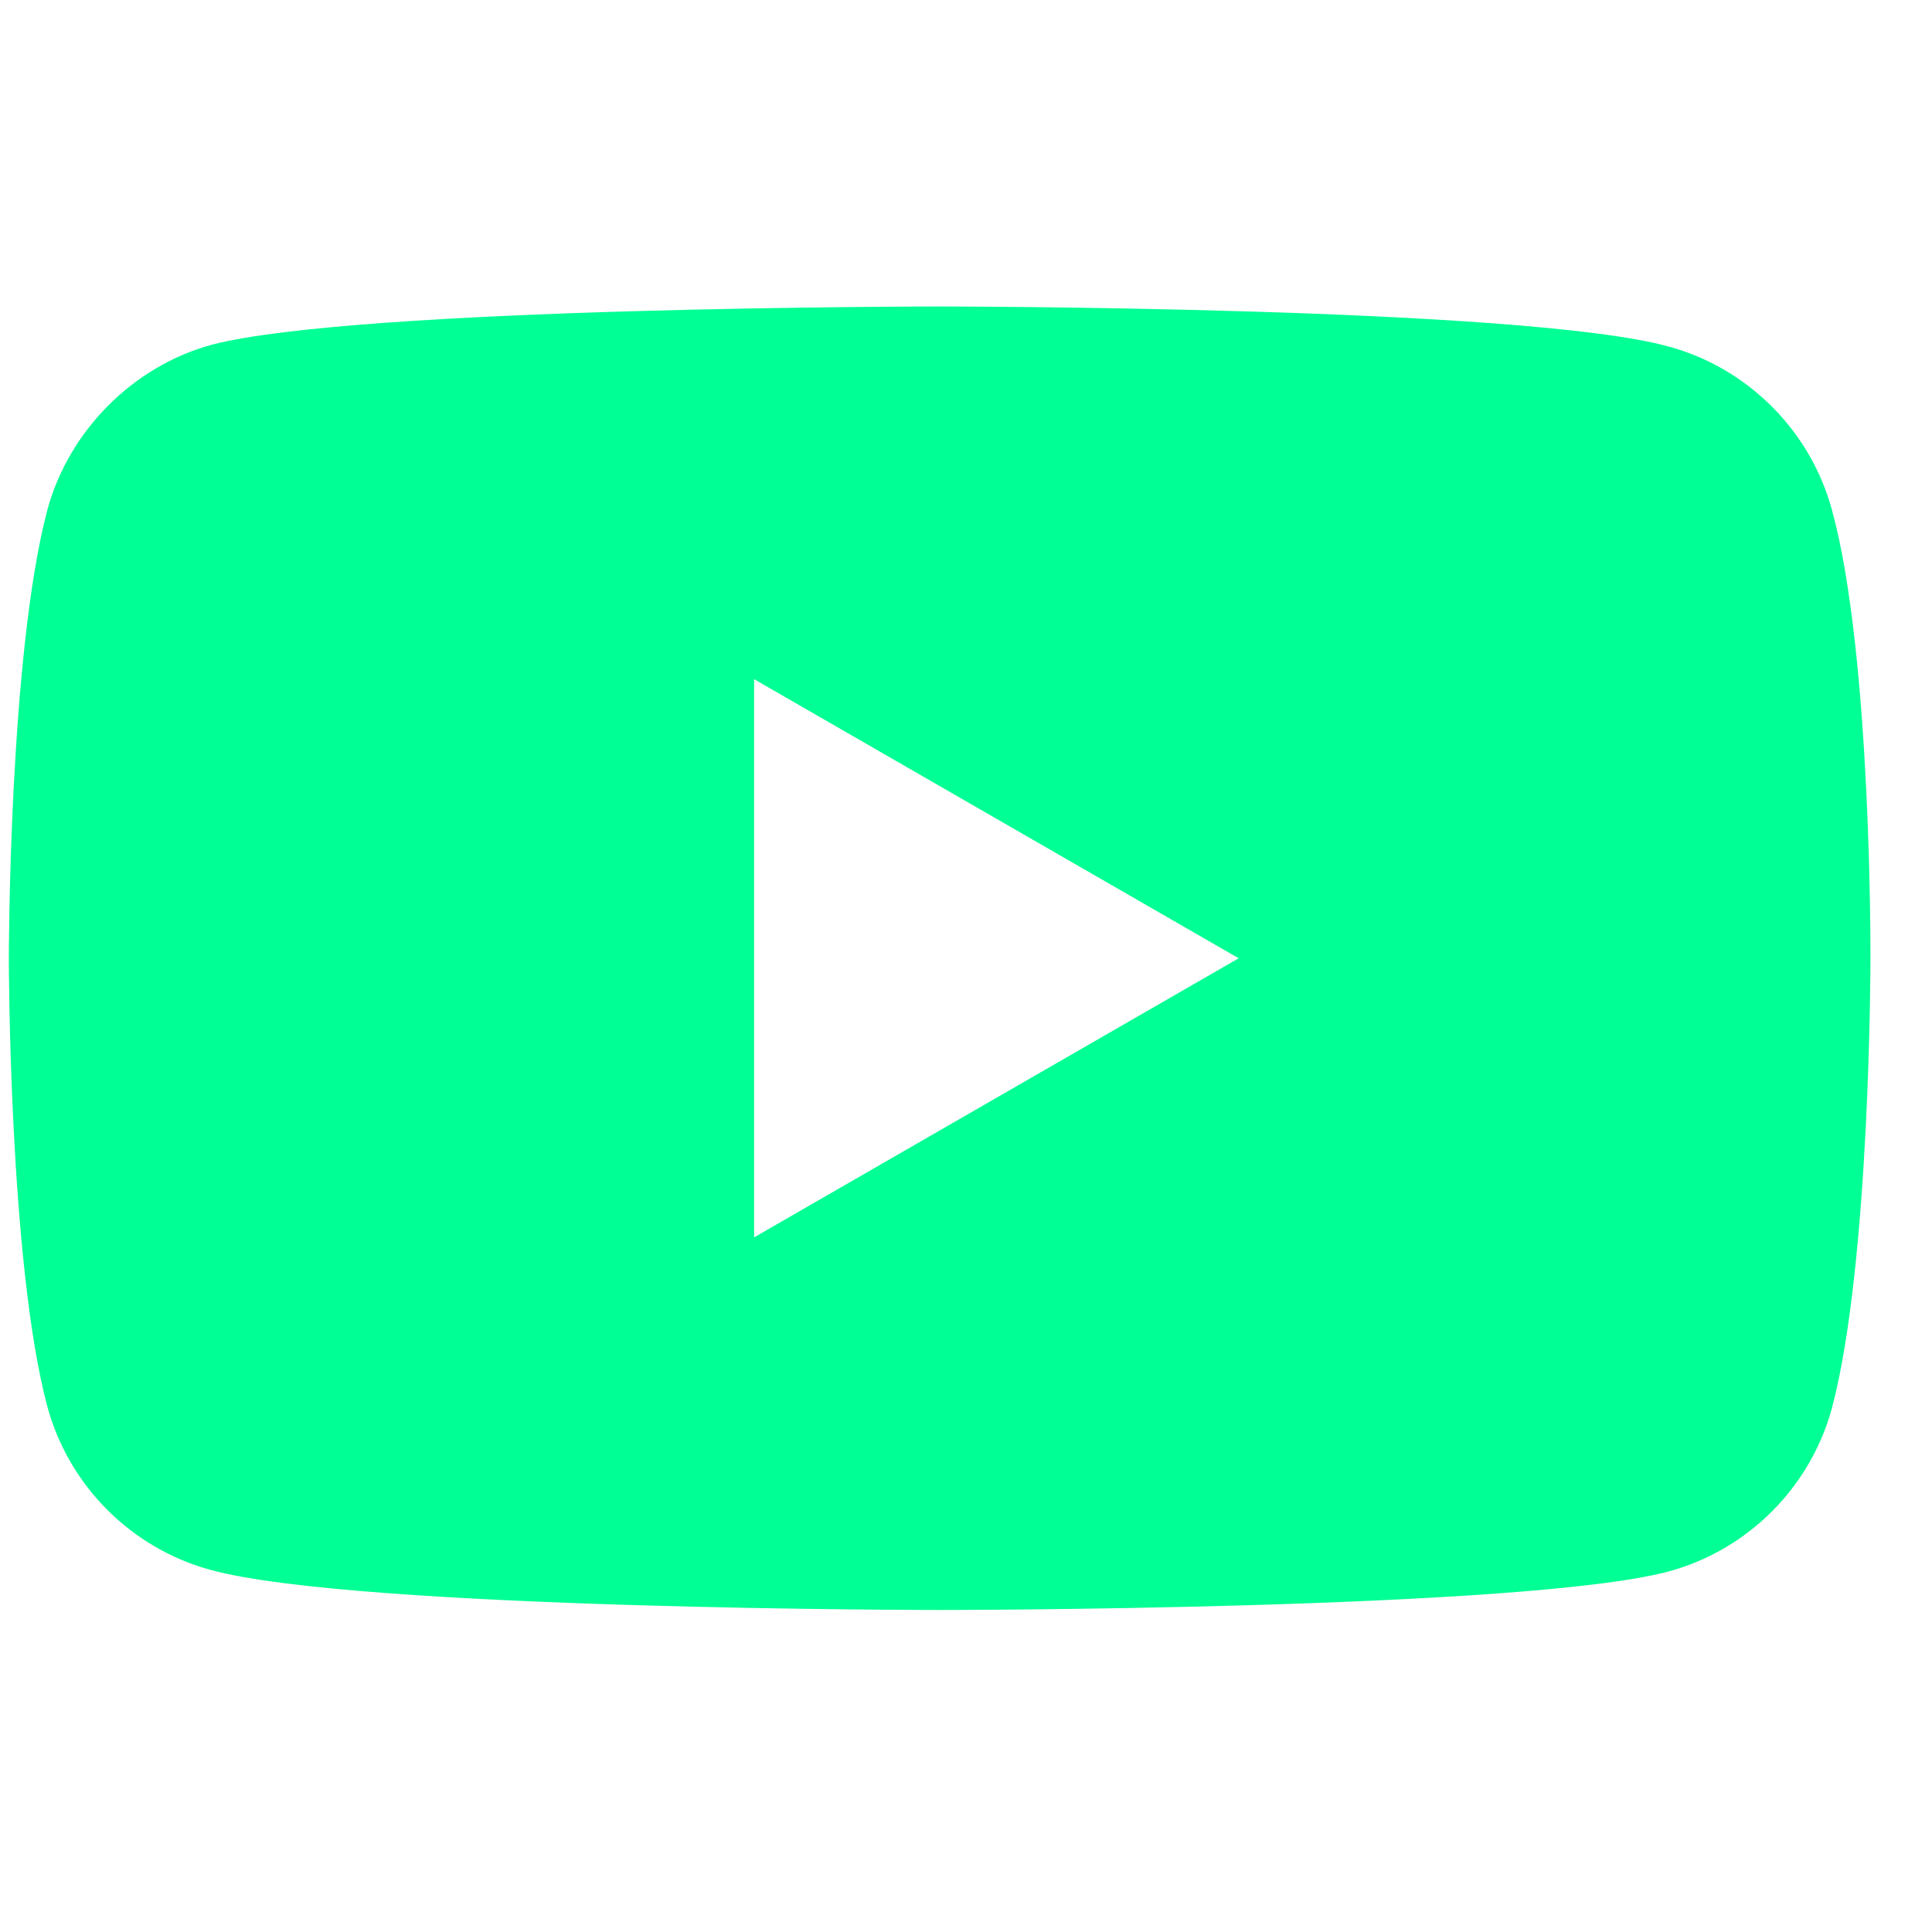 <svg width="28" height="28" viewBox="0 0 28 28" fill="none" xmlns="http://www.w3.org/2000/svg">
<g id="YouTube" clip-path="url(#clip0_11_817)">
<path id="Subtract" fill-rule="evenodd" clip-rule="evenodd" d="M24.175 5.02C25.33 5.331 26.241 6.243 26.552 7.398C27.13 9.509 27.108 13.91 27.108 13.91C27.108 13.91 27.108 18.288 26.552 20.399C26.241 21.555 25.33 22.466 24.175 22.777C22.063 23.333 13.618 23.333 13.618 23.333C13.618 23.333 5.195 23.333 3.062 22.755C1.906 22.444 0.995 21.533 0.684 20.377C0.128 18.288 0.128 13.888 0.128 13.888C0.128 13.888 0.128 9.509 0.684 7.398C0.995 6.243 1.928 5.309 3.062 4.998C5.173 4.442 13.618 4.442 13.618 4.442C13.618 4.442 22.063 4.442 24.175 5.02ZM17.952 13.888L10.929 17.933V9.843L17.952 13.888Z" fill="#00FF94"/>
</g>
<defs>
<clipPath id="clip0_11_817">
<rect width="26.98" height="26.98" fill="white" transform="translate(0.128 0.396)"/>
</clipPath>
</defs>
</svg>
